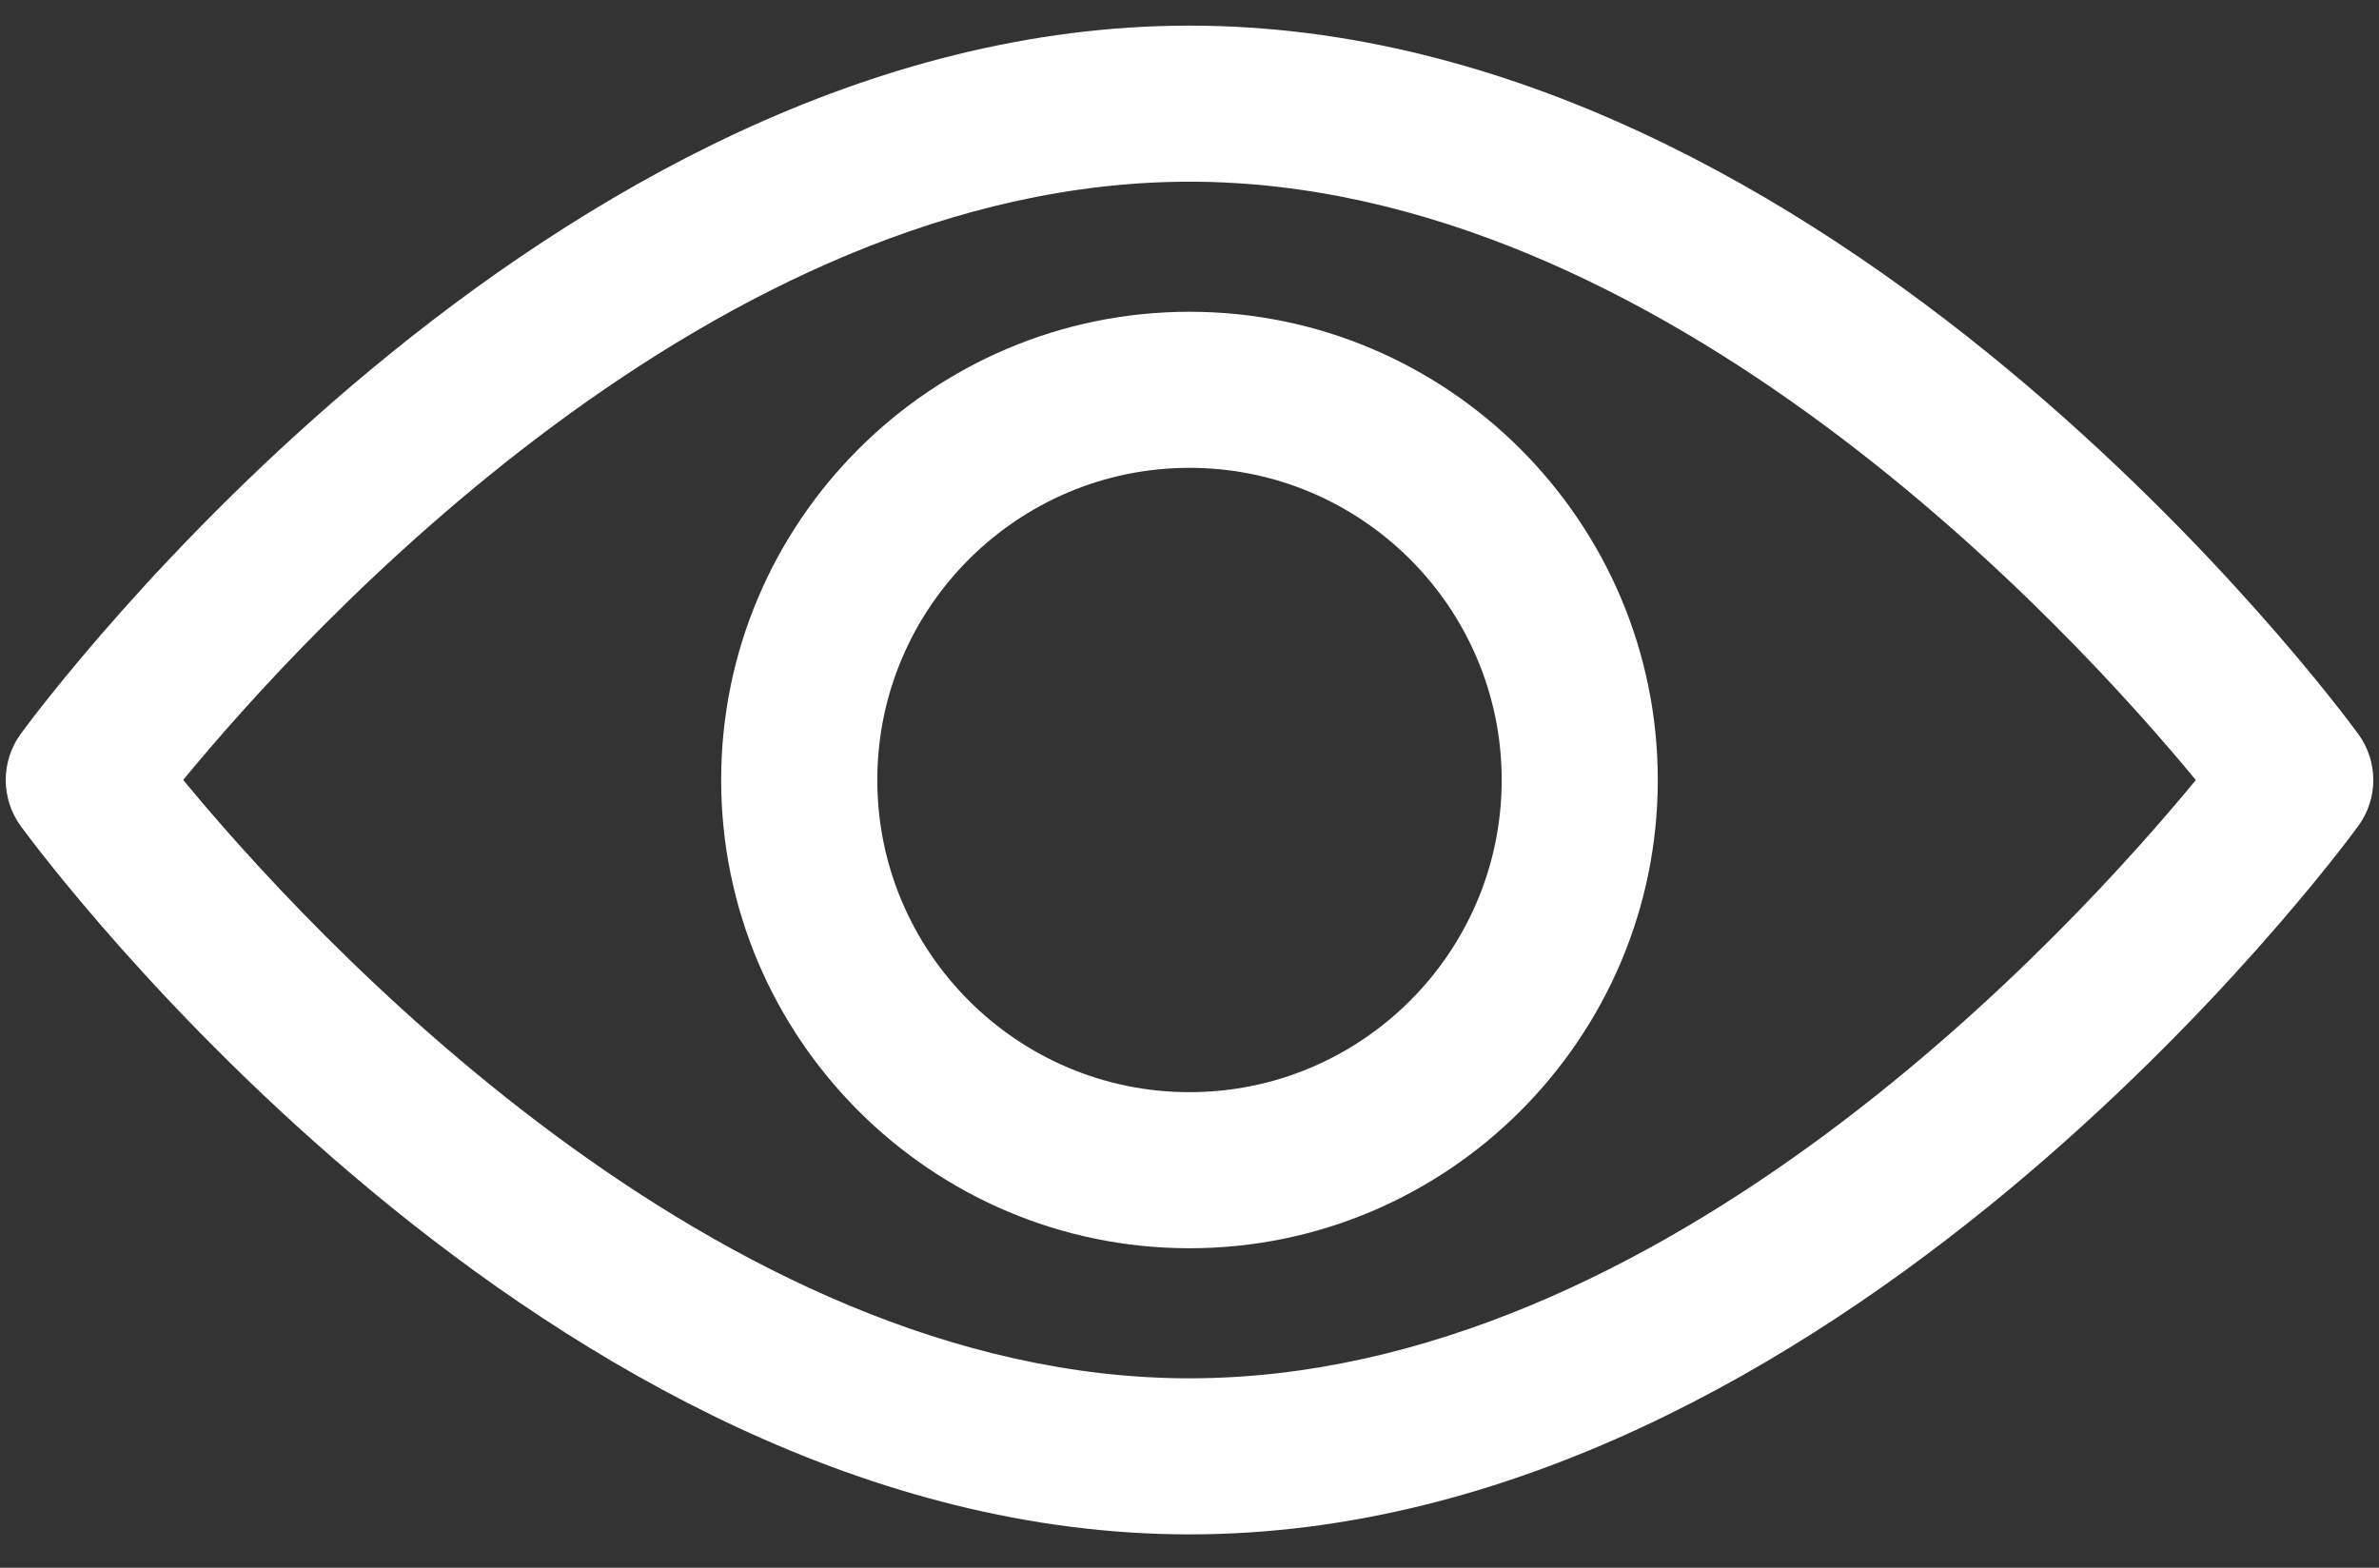 <svg width="44" height="29" viewBox="0 0 44 29" fill="none" xmlns="http://www.w3.org/2000/svg">
<rect x="0" y="0" width="44" height="29" fill="#333333" stroke="none"/>
<path d="M43.616 13.577C43.225 13.041 33.904 0.474 22 0.474C10.095 0.474 0.774 13.041 0.383 13.576C0.203 13.823 0.106 14.122 0.106 14.428C0.106 14.734 0.203 15.033 0.383 15.28C0.774 15.815 10.095 28.383 22 28.383C33.904 28.383 43.225 15.815 43.616 15.28C43.797 15.033 43.895 14.735 43.895 14.429C43.895 14.122 43.797 13.824 43.616 13.577ZM22 25.496C13.231 25.496 5.636 17.154 3.388 14.427C5.633 11.698 13.212 3.361 22 3.361C30.768 3.361 38.362 11.701 40.612 14.429C38.366 17.159 30.788 25.496 22 25.496Z" fill="white"/>
<path d="M22 5.767C17.224 5.767 13.338 9.653 13.338 14.428C13.338 19.204 17.224 23.09 22 23.09C26.776 23.09 30.661 19.204 30.661 14.428C30.661 9.653 26.776 5.767 22 5.767ZM22 20.203C18.816 20.203 16.226 17.613 16.226 14.428C16.226 11.244 18.816 8.654 22 8.654C25.184 8.654 27.774 11.244 27.774 14.428C27.774 17.613 25.184 20.203 22 20.203Z" fill="white"/>
</svg>
